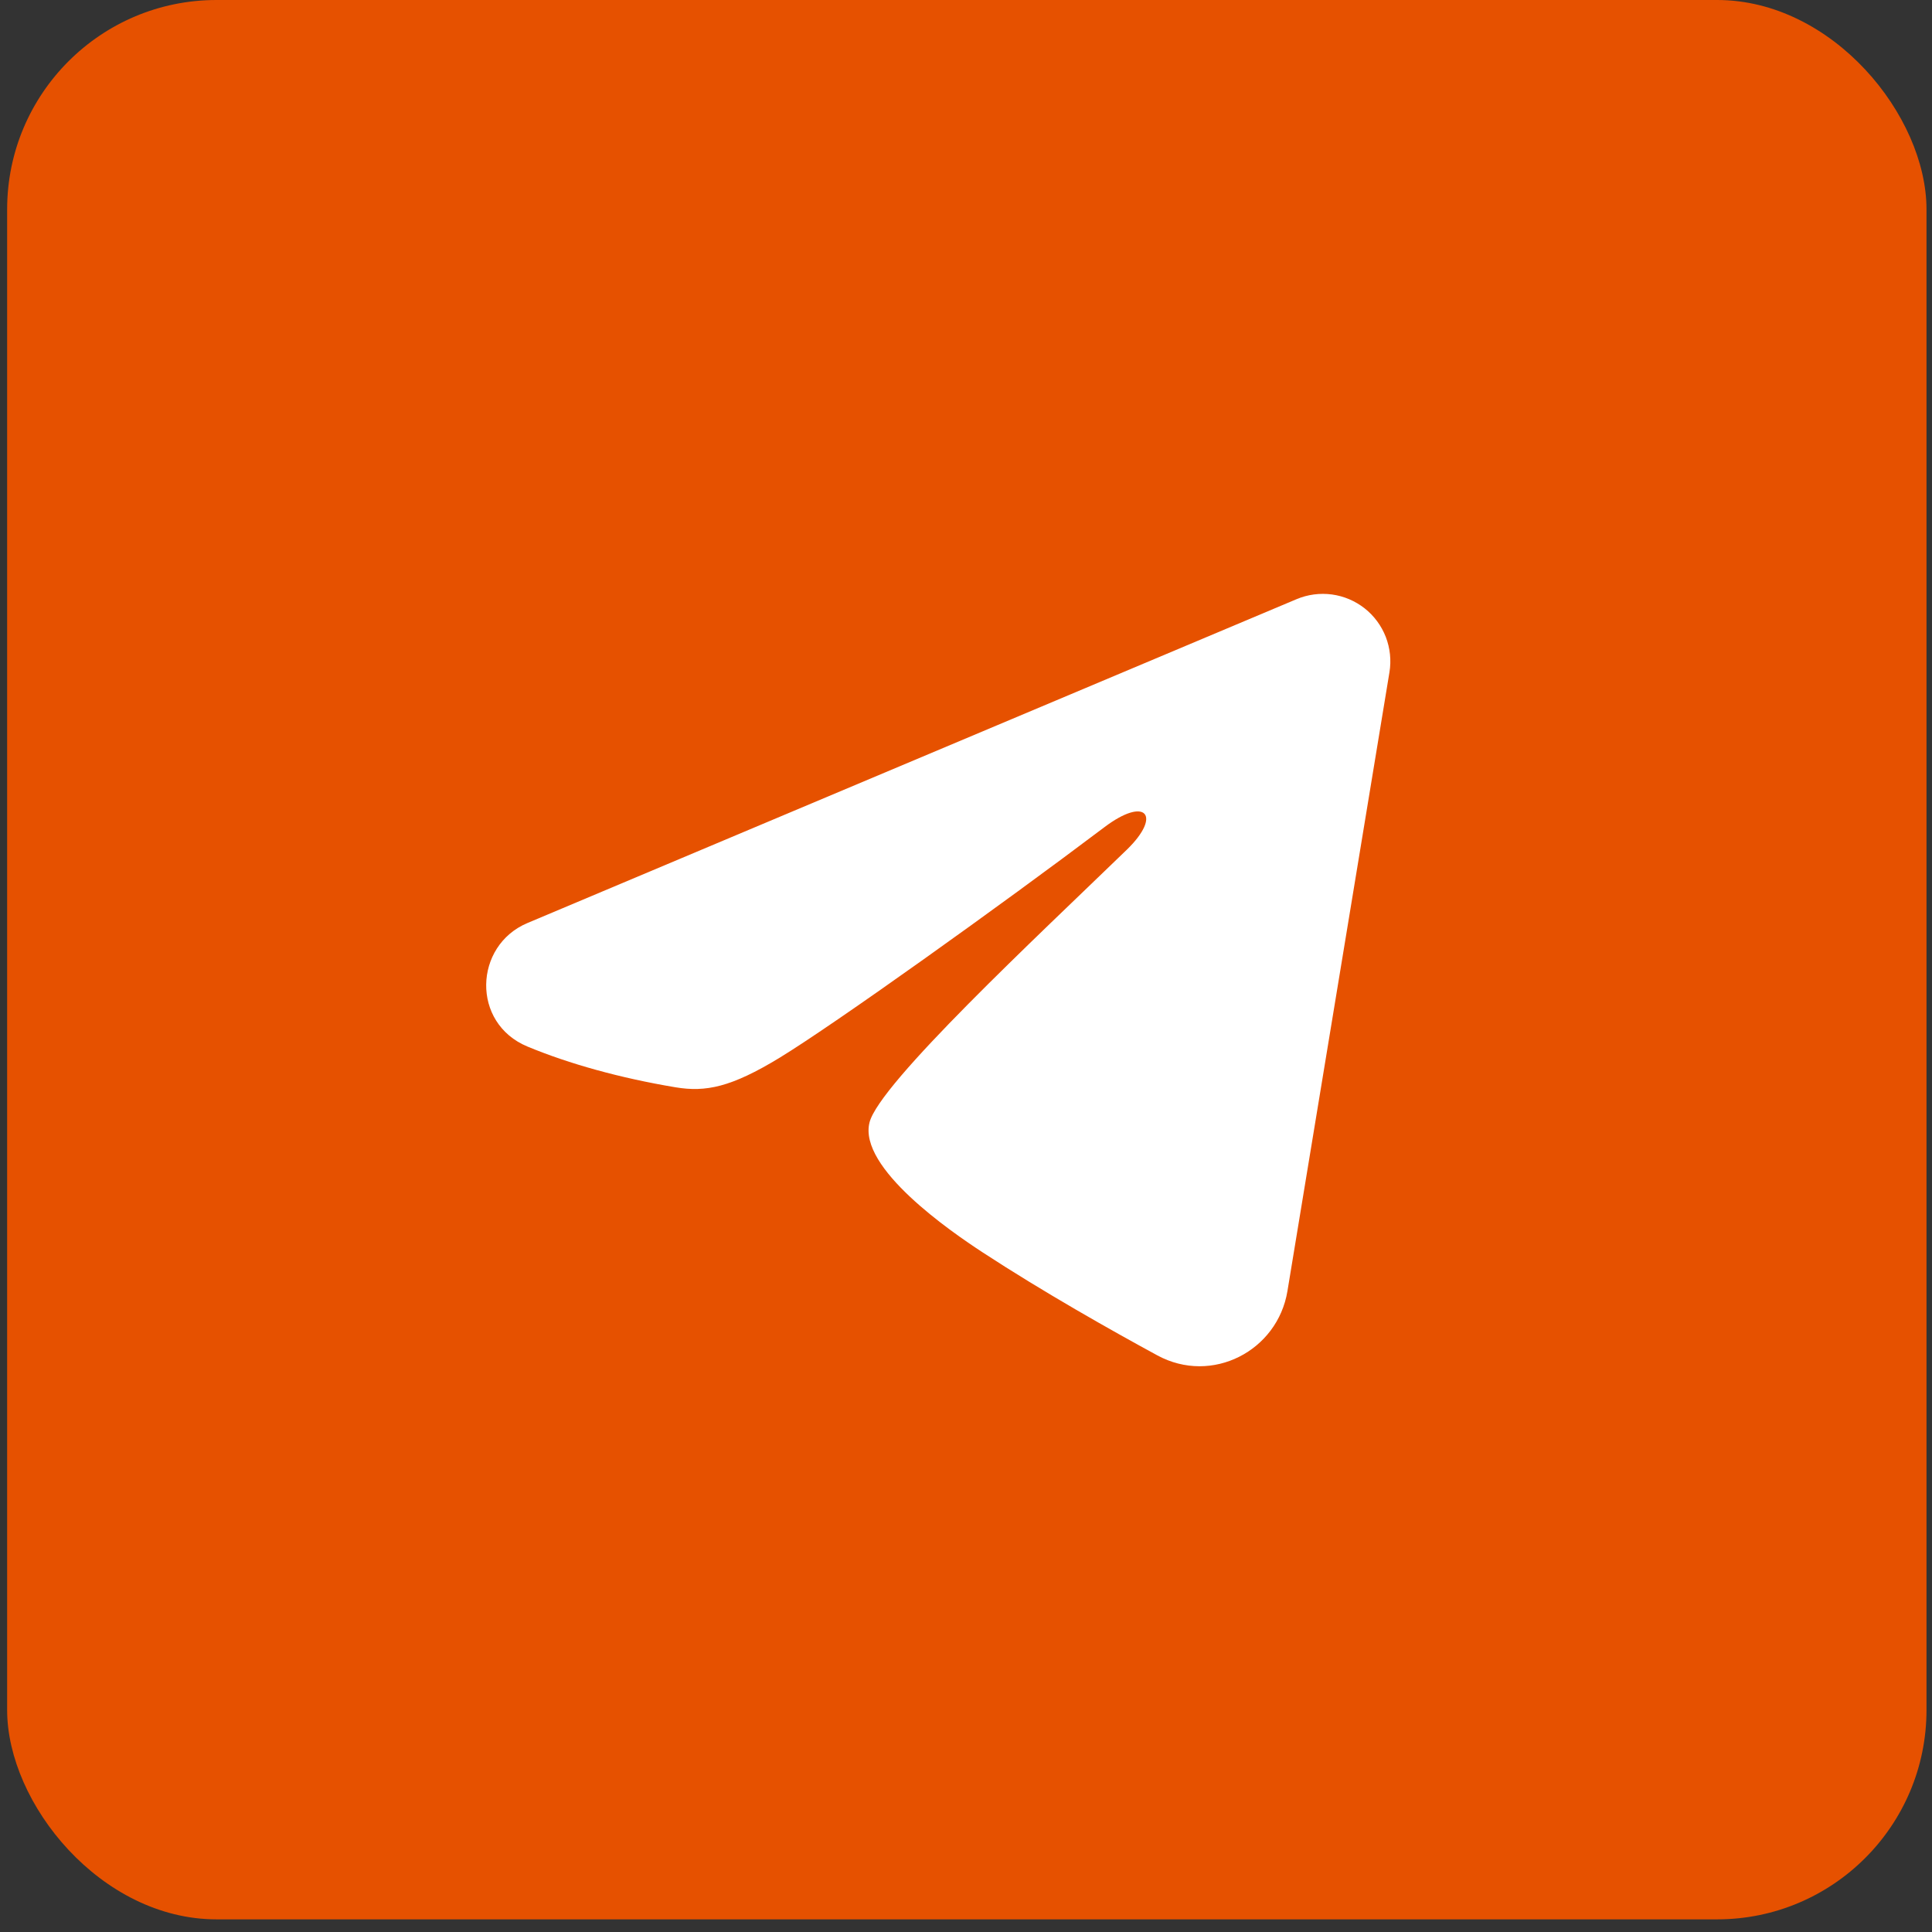 <?xml version="1.0" encoding="UTF-8"?> <svg xmlns="http://www.w3.org/2000/svg" width="46" height="46" viewBox="0 0 46 46" fill="none"><rect x="0" y="0" width="46" height="46" fill="#333333" stroke="none"/><rect x="0.17" width="45.699" height="45.699" rx="4.985" fill="#E65100"></rect><path fill-rule="evenodd" clip-rule="evenodd" d="M30.873 14.265C31.138 14.154 31.428 14.116 31.712 14.154C31.997 14.193 32.266 14.307 32.492 14.485C32.717 14.662 32.891 14.898 32.995 15.165C33.098 15.433 33.129 15.724 33.082 16.007L30.653 30.742C30.417 32.163 28.858 32.978 27.554 32.27C26.464 31.678 24.844 30.765 23.388 29.813C22.659 29.336 20.428 27.81 20.703 26.724C20.938 25.796 24.687 22.306 26.829 20.231C27.67 19.416 27.286 18.946 26.294 19.696C23.828 21.557 19.869 24.388 18.561 25.185C17.406 25.888 16.804 26.008 16.084 25.888C14.771 25.669 13.553 25.331 12.559 24.918C11.216 24.361 11.281 22.515 12.558 21.977L30.873 14.265Z" fill="white"></path></svg> 
